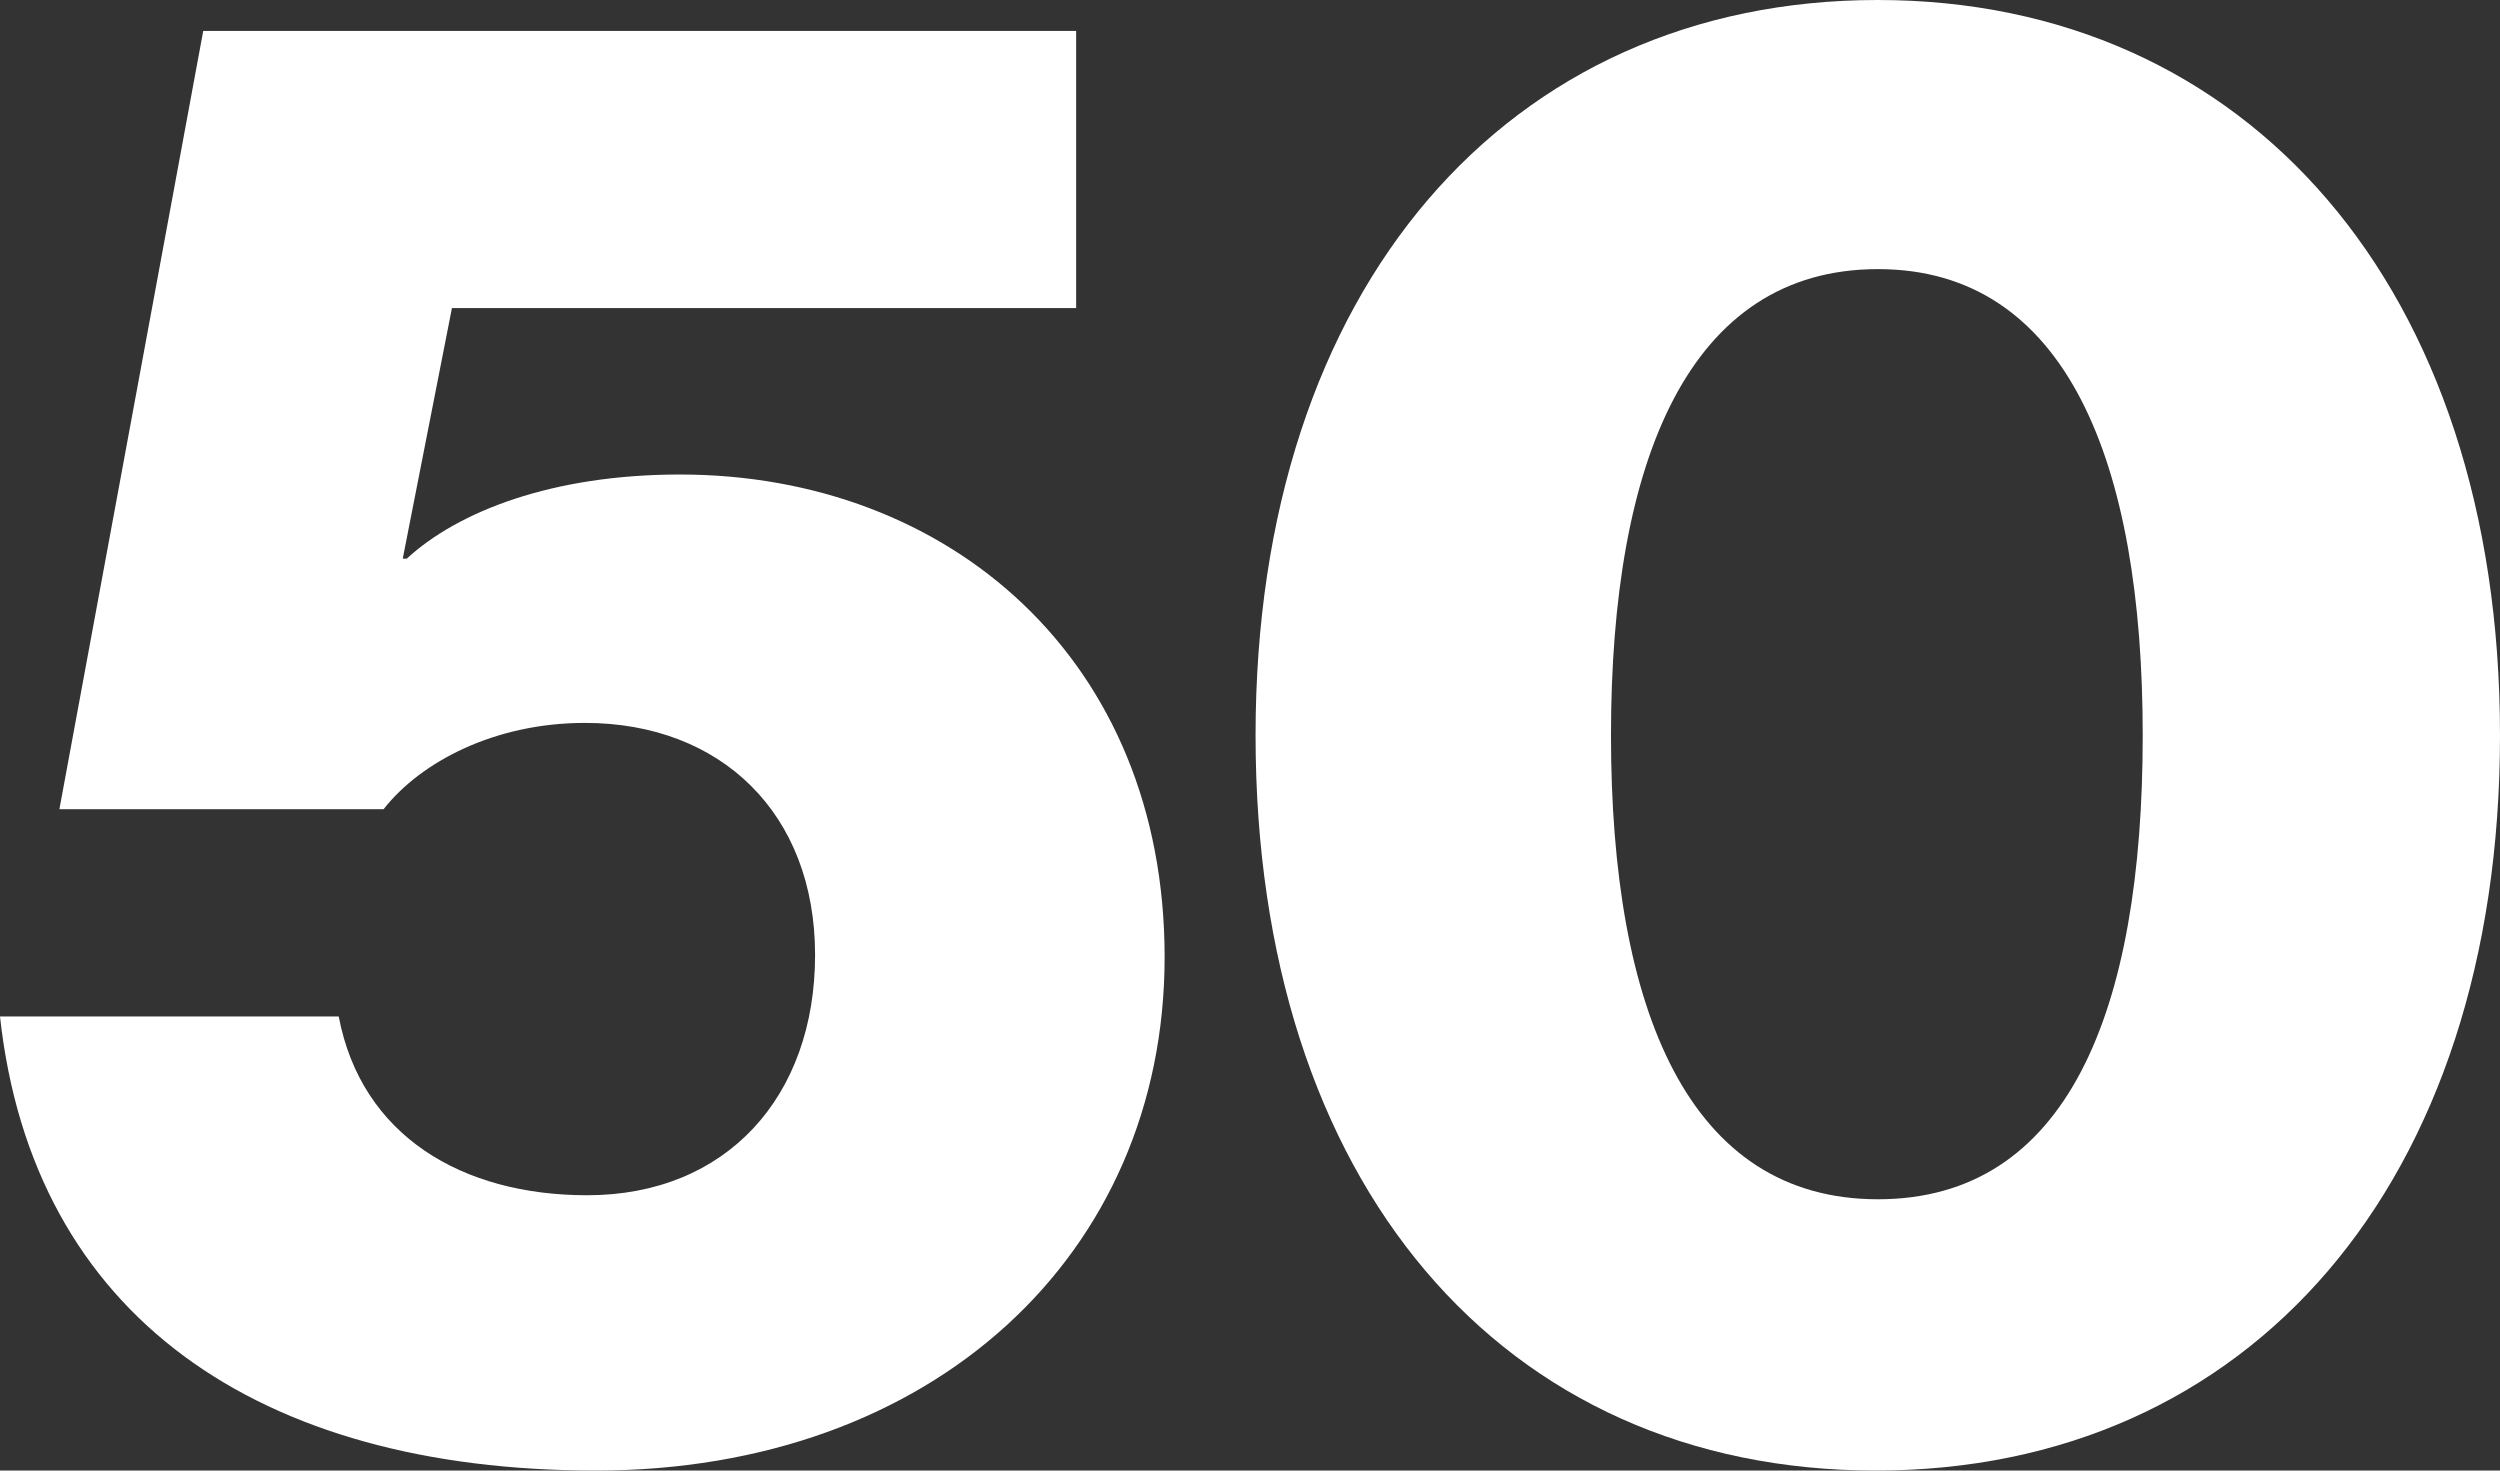 <?xml version="1.0" encoding="UTF-8"?><svg id="_レイヤー_2" xmlns="http://www.w3.org/2000/svg" viewBox="0 0 80.82 47.54"><rect x="0" y="0" width="80.82" height="47.54" fill="#333333" stroke="none"/><defs><style>.cls-1{fill:#fff;}</style></defs><g id="_レイヤー_1-2"><path class="cls-1" d="M0,32.86h10.95c.73,3.85,3.98,5.78,8.03,5.78,4.51,0,7.37-3.19,7.37-7.77s-3.05-7.5-7.44-7.5c-2.92,0-5.31,1.26-6.51,2.79H1.92L6.57,1h28.22v8.96H14.61l-1.59,8.1h.13c1.66-1.53,4.71-2.72,8.83-2.72,8.7,0,15.67,5.98,15.67,15.6s-7.5,16.6-18.39,16.6S1.06,42.56,0,32.86Z"/><path class="cls-1" d="M40.59,23.77C40.59,9.29,48.75,0,60.7,0s20.12,9.29,20.12,23.77-8.1,23.77-20.18,23.77-20.05-9.29-20.05-23.77ZM69.27,23.77c0-8.83-2.46-15.07-8.56-15.07s-8.63,6.17-8.63,15.07,2.52,15,8.63,15,8.56-6.04,8.56-15Z"/></g></svg>